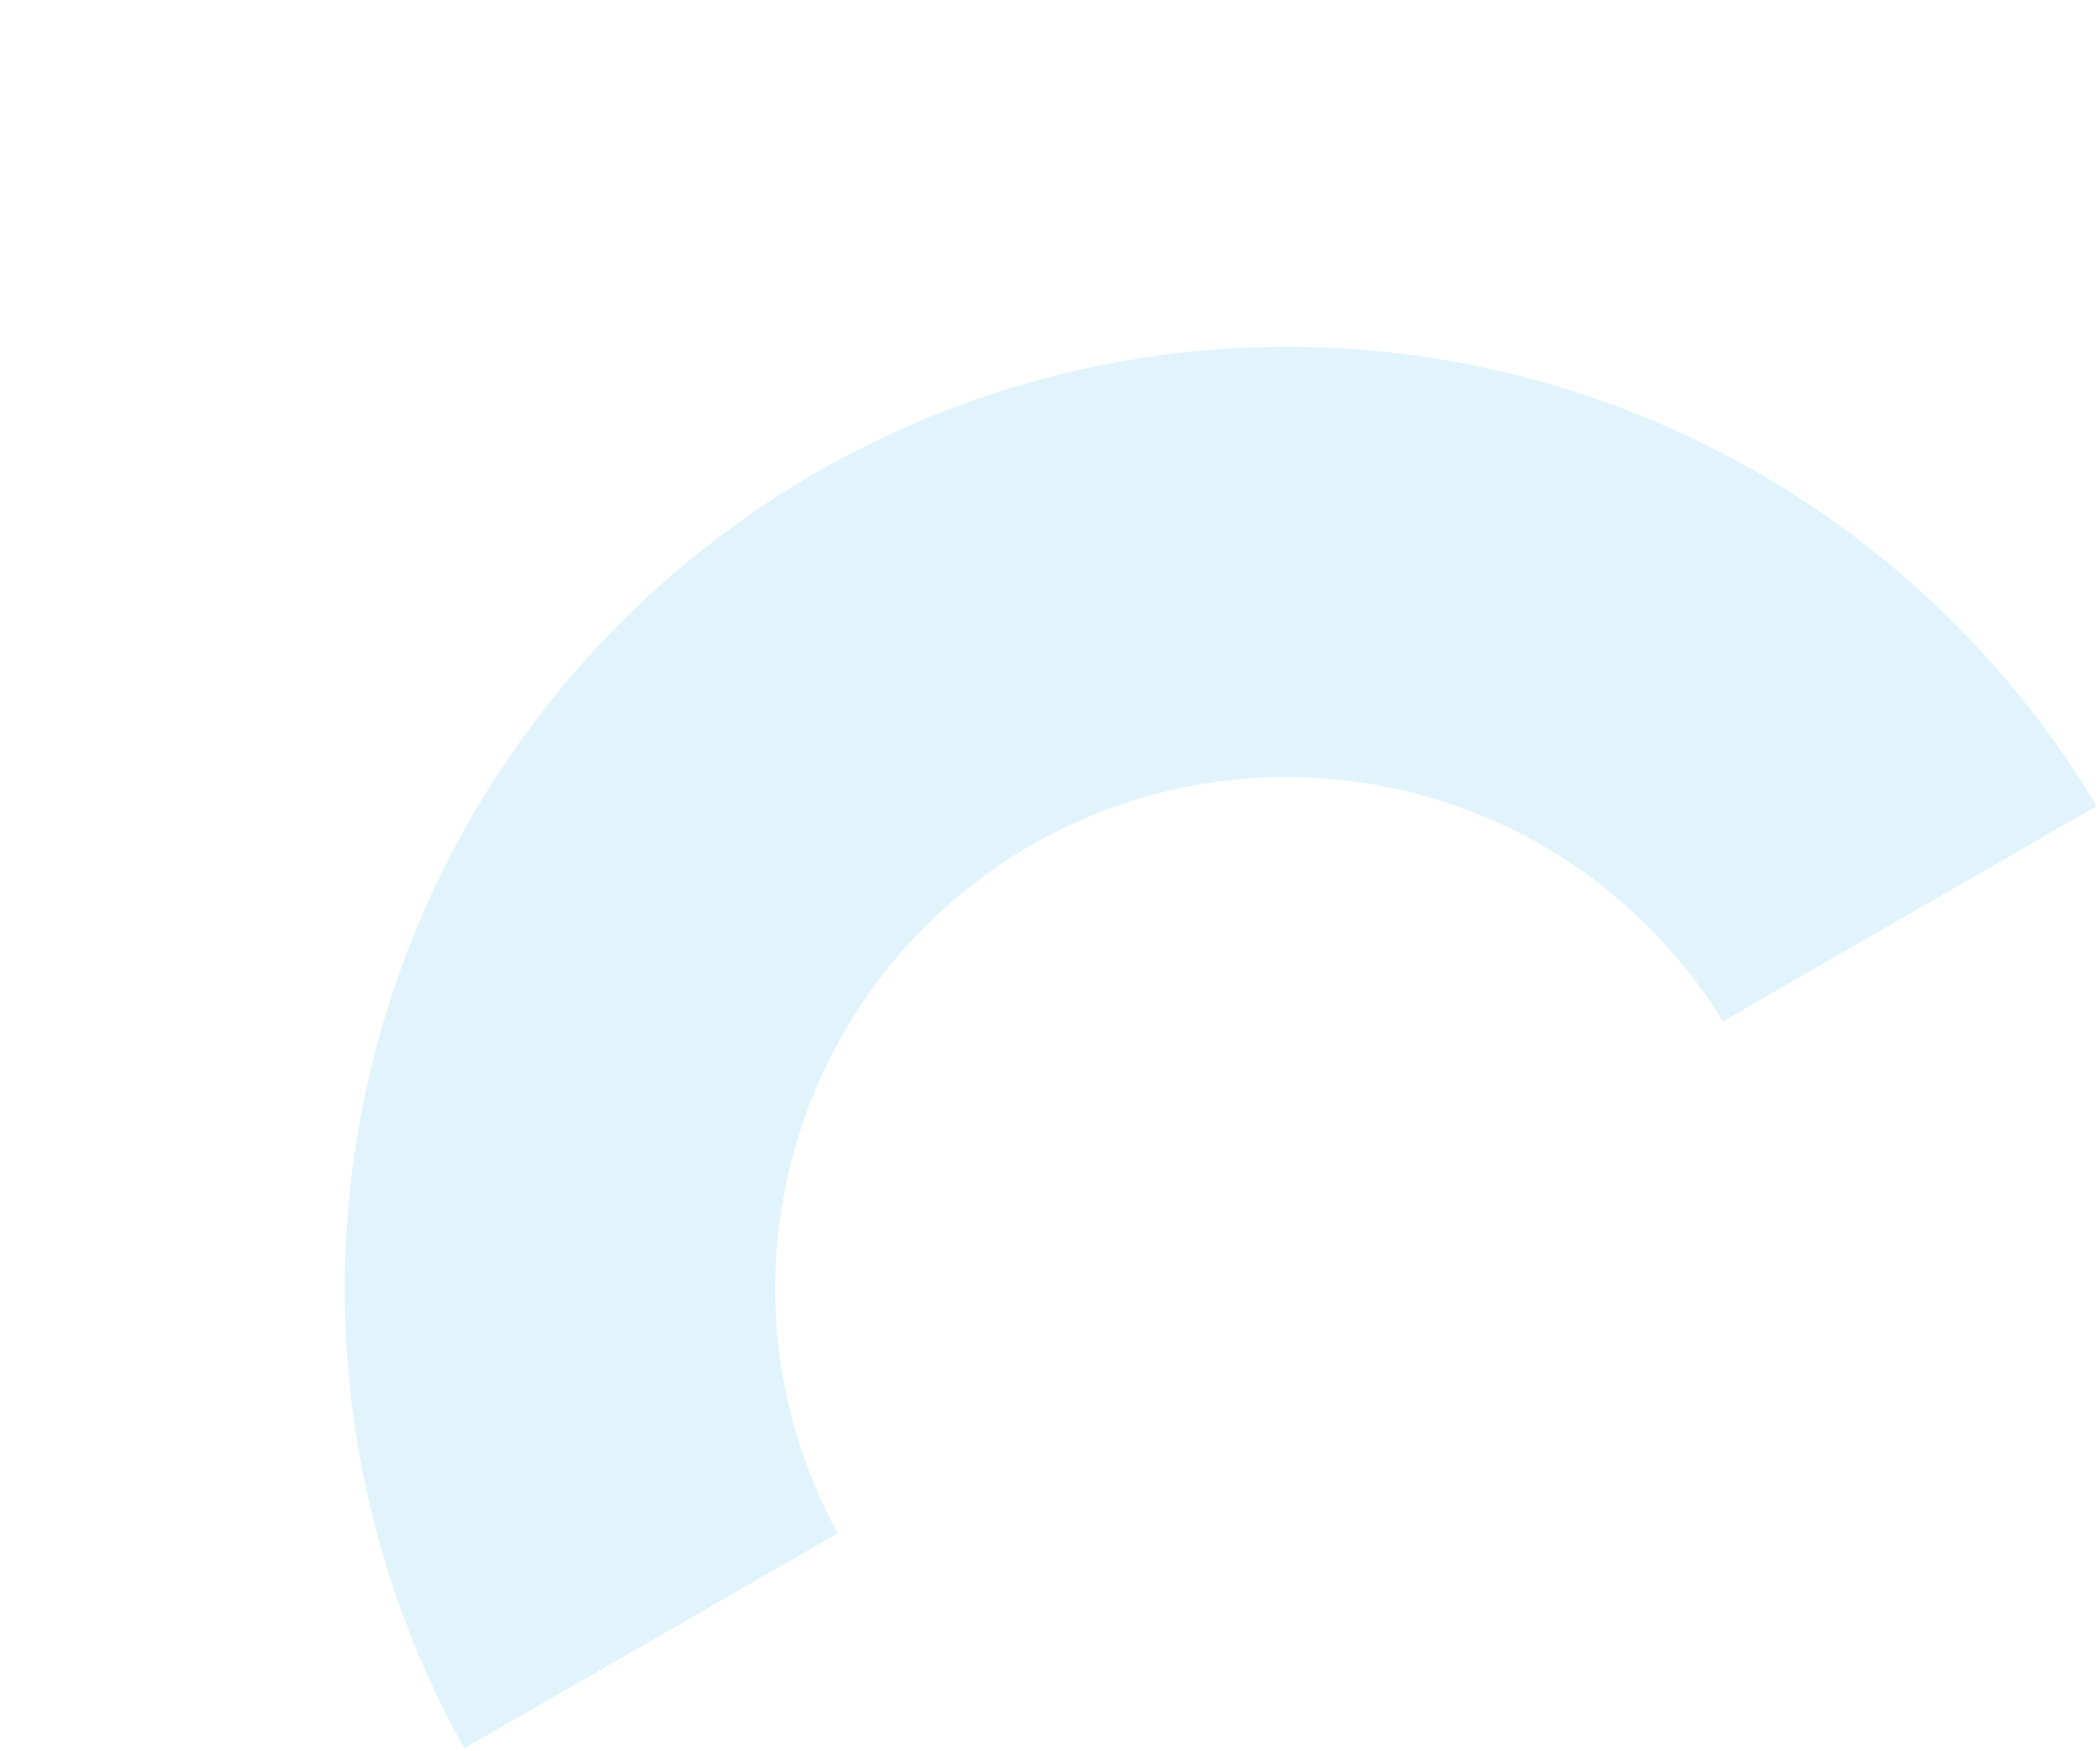 <?xml version="1.0" encoding="UTF-8"?> <svg xmlns="http://www.w3.org/2000/svg" width="693" height="578" viewBox="0 0 693 578" fill="none"> <g clip-path="url(#clip0_98_2)"> <path d="M691.881 266.08C650.047 195.997 582.333 145.166 503.33 124.543C424.327 103.919 340.361 115.154 269.527 155.826C198.776 196.669 146.897 263.659 125.077 342.354C103.257 421.049 113.243 505.144 152.882 576.507L153.217 577.088L276.459 506.109L276.173 505.611C255.248 466.929 250.247 421.605 262.232 379.273C274.216 336.942 302.242 300.941 340.35 278.925C378.503 257.029 423.682 250.857 466.293 261.721C508.903 272.585 545.588 299.628 568.555 337.107V337.107" fill="#009FE3" fill-opacity="0.12"></path> </g> <defs> <clipPath id="clip0_98_2"> <rect width="622" height="307" fill="white" transform="translate(692.215 266.661) rotate(150.061)"></rect> </clipPath> </defs> </svg> 